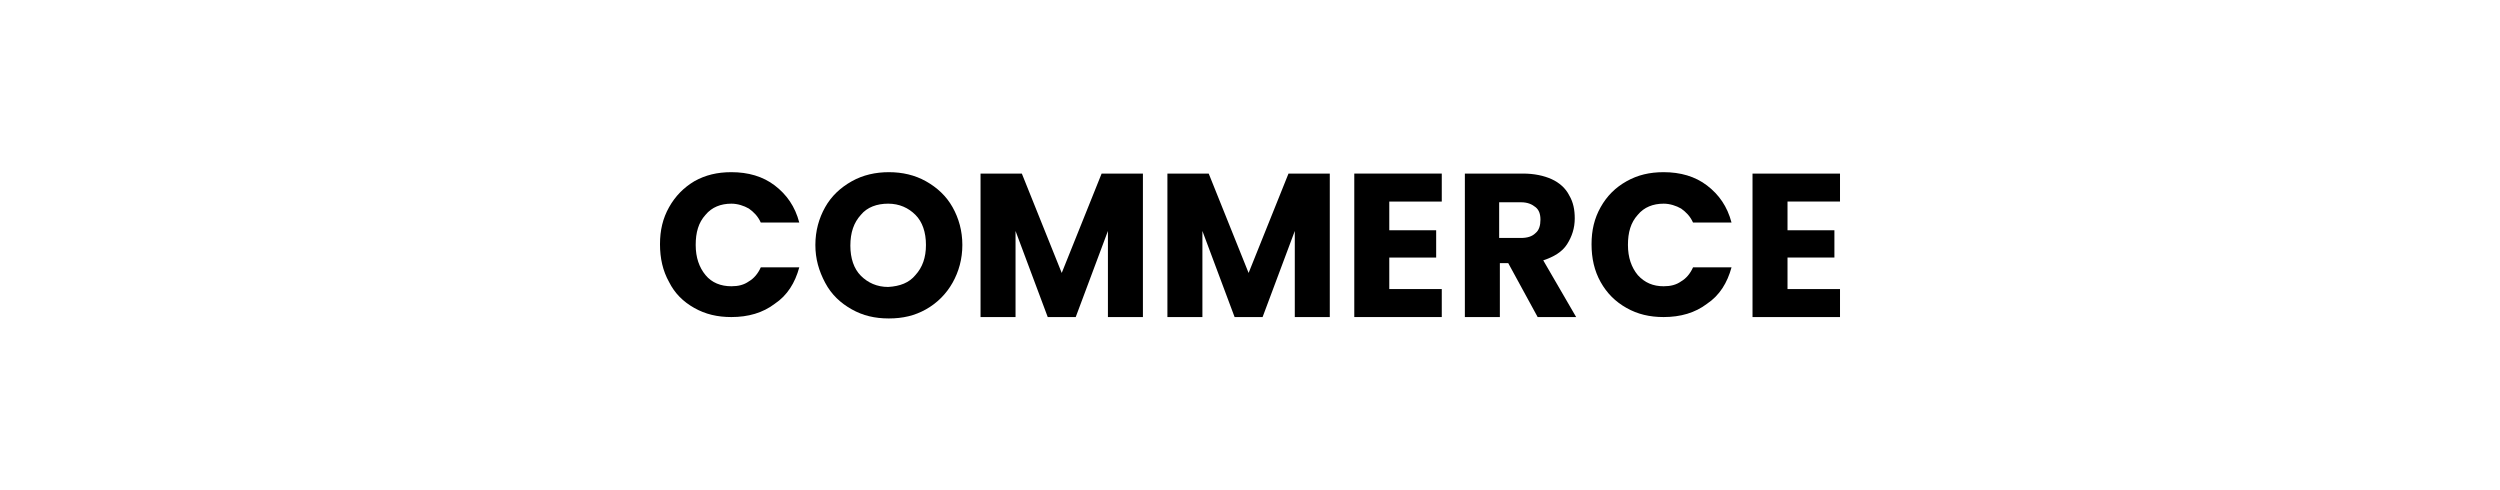 <?xml version="1.0" encoding="utf-8"?>
<!-- Generator: Adobe Illustrator 24.1.1, SVG Export Plug-In . SVG Version: 6.00 Build 0)  -->
<svg version="1.1" id="Layer_1" xmlns="http://www.w3.org/2000/svg" xmlns:xlink="http://www.w3.org/1999/xlink" x="0px" y="0px"
	 viewBox="0 0 357.2 70" style="enable-background:new 0 0 357.2 70;" xml:space="preserve">
<g>
	<path d="M95.6,29.6c0.9-1.6,2.1-2.8,3.6-3.7c1.6-0.9,3.3-1.3,5.3-1.3c2.4,0,4.5,0.6,6.2,1.9c1.7,1.3,2.9,3,3.5,5.3h-5.5
		c-0.4-0.9-1-1.5-1.7-2c-0.7-0.4-1.6-0.7-2.5-0.7c-1.5,0-2.8,0.5-3.7,1.6c-1,1.1-1.4,2.5-1.4,4.3s0.5,3.2,1.4,4.3
		c0.9,1.1,2.2,1.6,3.7,1.6c1,0,1.8-0.2,2.5-0.7c0.7-0.4,1.3-1.1,1.7-2h5.5c-0.6,2.2-1.7,4-3.5,5.2c-1.7,1.3-3.8,1.9-6.2,1.9
		c-2,0-3.7-0.4-5.3-1.3c-1.6-0.9-2.8-2.1-3.6-3.7c-0.9-1.6-1.3-3.4-1.3-5.4S94.7,31.2,95.6,29.6z"/>
	<path d="M121.7,44.2c-1.6-0.9-2.9-2.1-3.8-3.8s-1.4-3.4-1.4-5.4s0.5-3.8,1.4-5.4c0.9-1.6,2.2-2.8,3.8-3.7c1.6-0.9,3.4-1.3,5.3-1.3
		s3.7,0.4,5.3,1.3c1.6,0.9,2.9,2.1,3.8,3.7c0.9,1.6,1.4,3.4,1.4,5.4s-0.5,3.8-1.4,5.4s-2.2,2.9-3.8,3.8c-1.6,0.9-3.3,1.3-5.3,1.3
		S123.3,45.1,121.7,44.2z M130.8,39.3c1-1.1,1.5-2.5,1.5-4.3c0-1.8-0.5-3.3-1.5-4.3s-2.3-1.6-3.9-1.6c-1.6,0-3,0.5-3.9,1.6
		c-1,1.1-1.5,2.5-1.5,4.4c0,1.8,0.5,3.3,1.5,4.3s2.3,1.6,3.9,1.6C128.6,40.9,129.9,40.4,130.8,39.3z"/>
	<path d="M163.3,24.8v20.5h-5V33l-4.6,12.3h-4L145.1,33v12.3h-5V24.8h5.9l5.7,14.2l5.7-14.2H163.3z"/>
	<path d="M190,24.8v20.5h-5V33l-4.6,12.3h-4L171.8,33v12.3h-5V24.8h5.9l5.7,14.2l5.7-14.2H190z"/>
	<path d="M198.5,28.8v4.1h6.7v3.9h-6.7v4.5h7.5v4h-12.5V24.8H206v4H198.5z"/>
	<path d="M219.7,45.3l-4.2-7.7h-1.2v7.7h-5V24.8h8.3c1.6,0,3,0.3,4.1,0.8s2,1.3,2.5,2.3c0.6,1,0.8,2.1,0.8,3.3
		c0,1.4-0.4,2.6-1.1,3.7s-1.9,1.8-3.4,2.3l4.7,8.1H219.7z M214.2,34h3.1c0.9,0,1.6-0.2,2.1-0.7c0.5-0.4,0.7-1.1,0.7-1.9
		c0-0.8-0.2-1.4-0.7-1.8c-0.5-0.4-1.1-0.7-2.1-0.7h-3.1V34z"/>
	<path d="M228.7,29.6c0.9-1.6,2.1-2.8,3.7-3.7c1.6-0.9,3.3-1.3,5.3-1.3c2.4,0,4.5,0.6,6.2,1.9c1.7,1.3,2.9,3,3.5,5.3h-5.5
		c-0.4-0.9-1-1.5-1.7-2c-0.7-0.4-1.6-0.7-2.5-0.7c-1.5,0-2.8,0.5-3.7,1.6c-1,1.1-1.4,2.5-1.4,4.3s0.5,3.2,1.4,4.3
		c1,1.1,2.2,1.6,3.7,1.6c1,0,1.8-0.2,2.5-0.7c0.7-0.4,1.3-1.1,1.7-2h5.5c-0.6,2.2-1.7,4-3.5,5.2c-1.7,1.3-3.8,1.9-6.2,1.9
		c-2,0-3.7-0.4-5.3-1.3c-1.6-0.9-2.8-2.1-3.7-3.7c-0.9-1.6-1.3-3.4-1.3-5.4S227.8,31.2,228.7,29.6z"/>
	<path d="M255.4,28.8v4.1h6.7v3.9h-6.7v4.5h7.5v4h-12.5V24.8h12.5v4H255.4z"/>
</g>
</svg>
